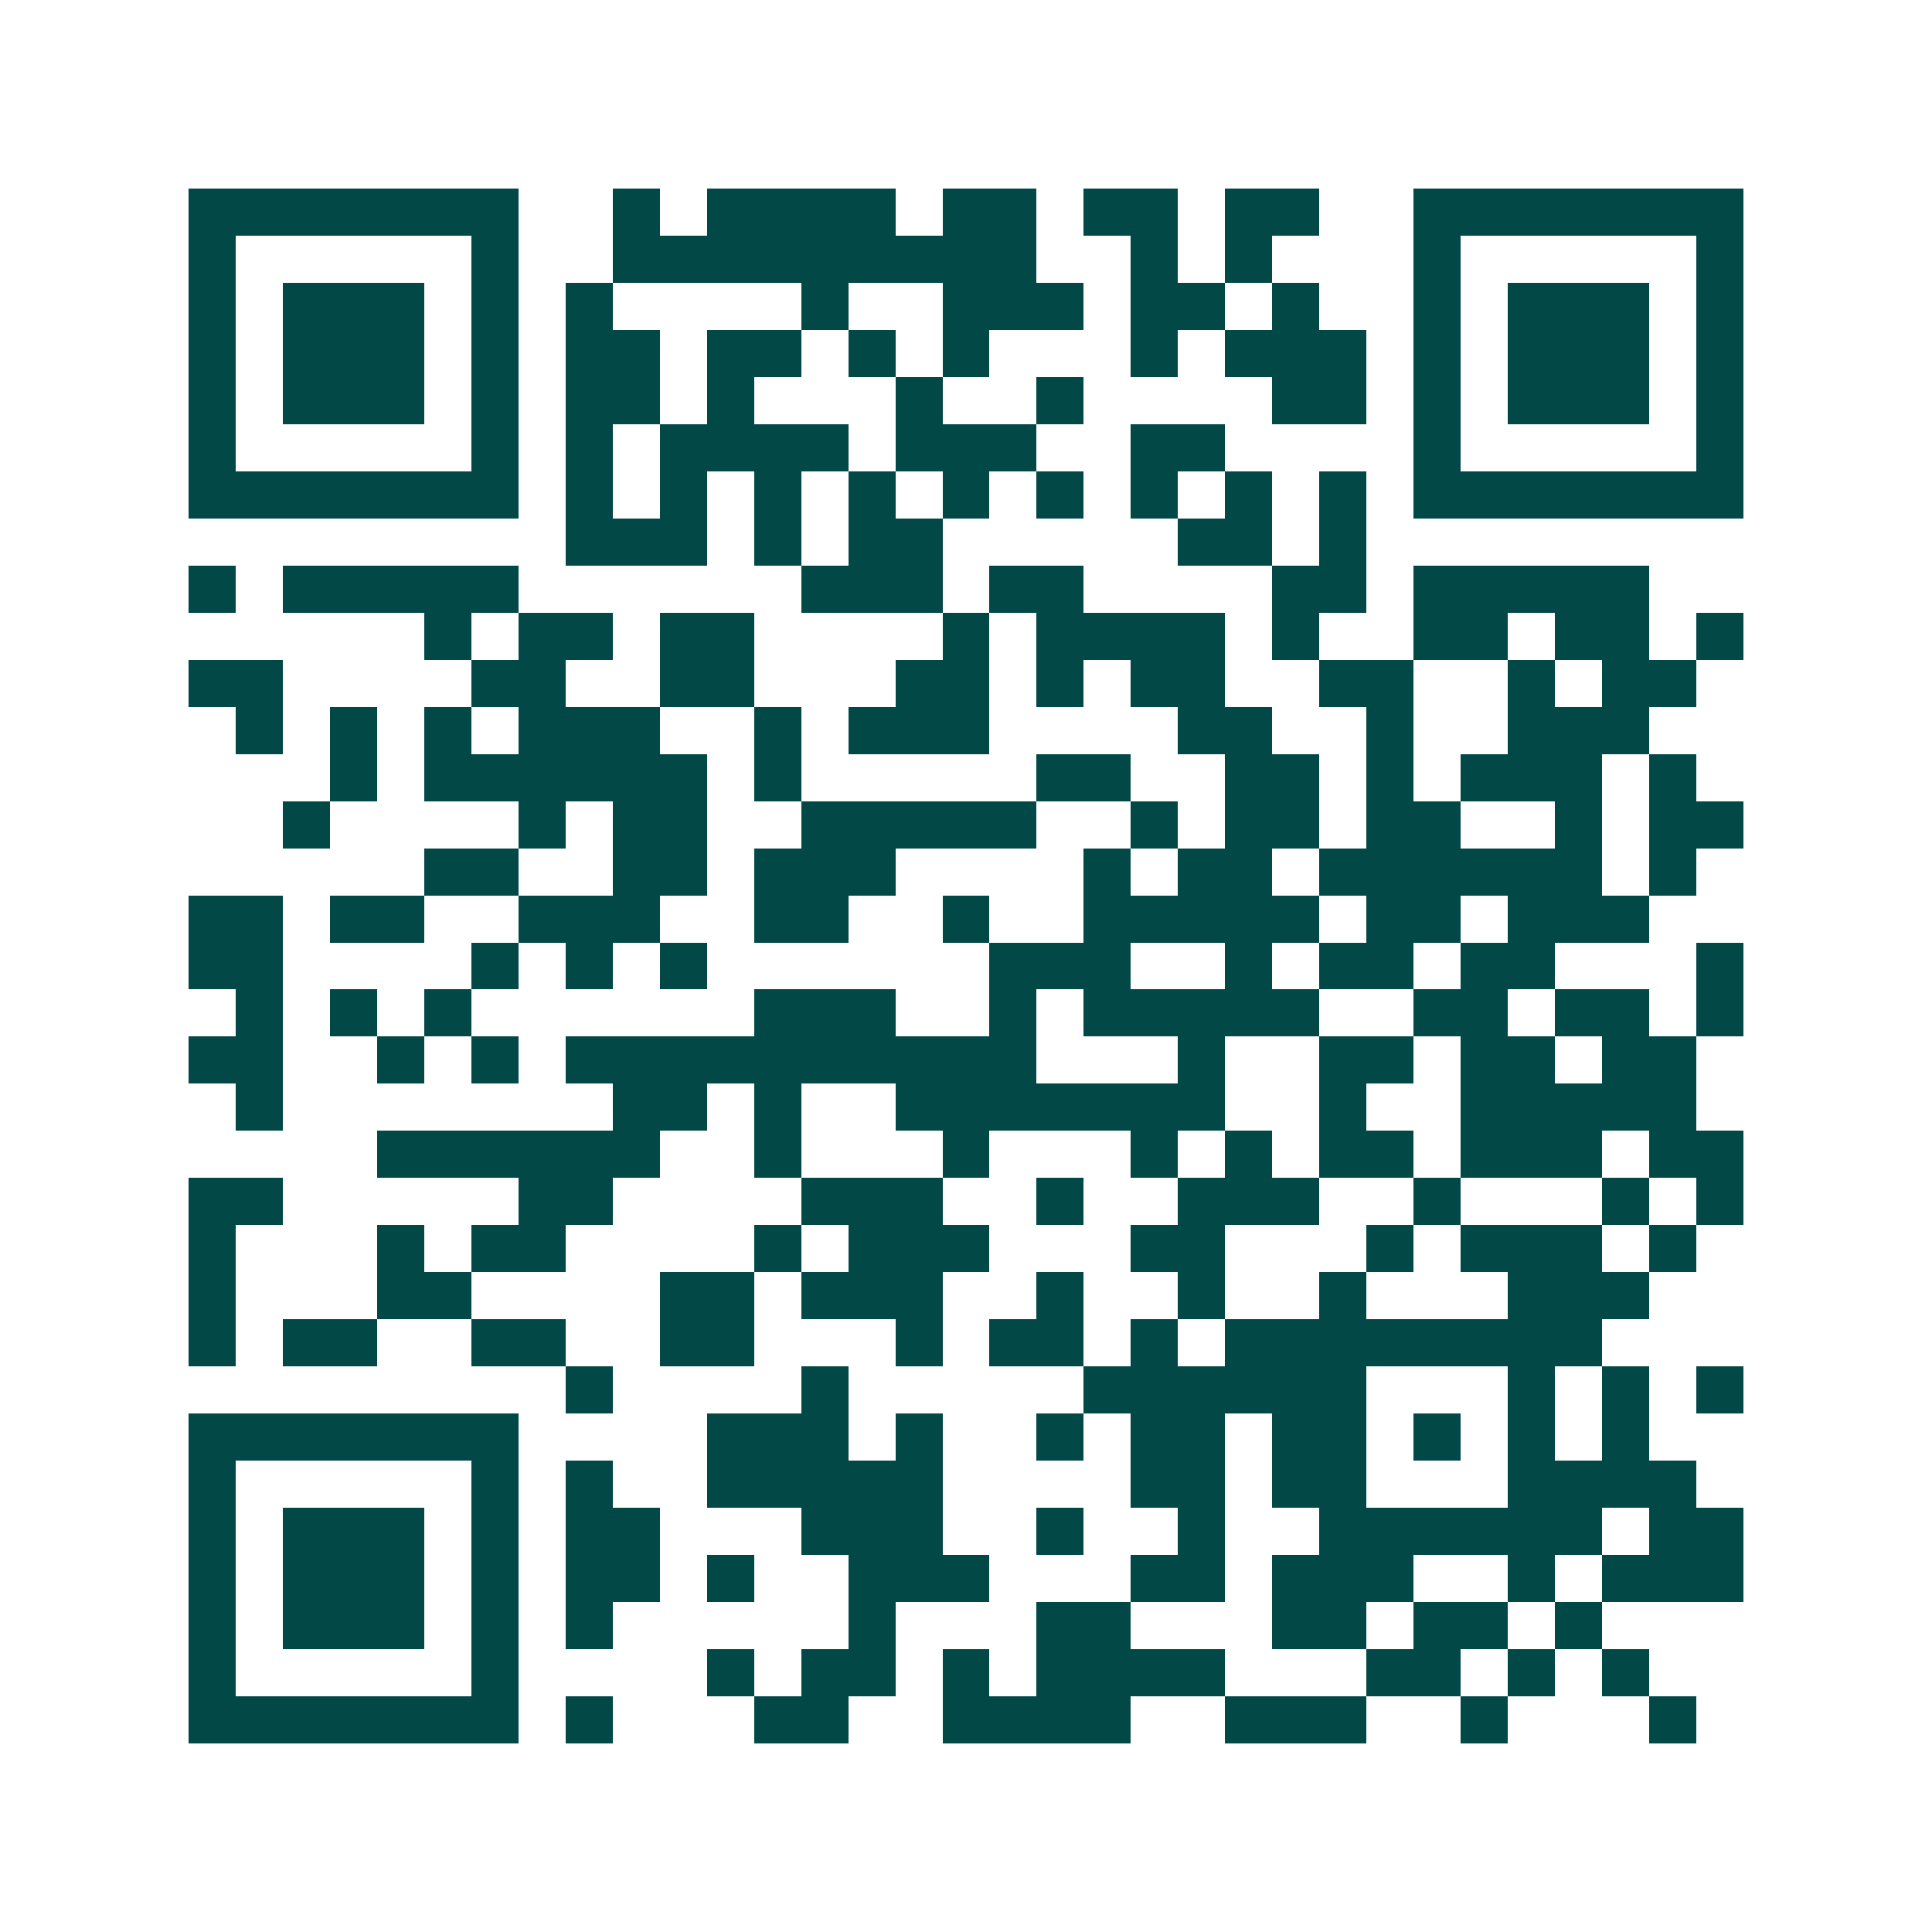 <svg xmlns="http://www.w3.org/2000/svg" width="200" height="200" viewBox="0 0 41 41" shape-rendering="crispEdges"><path fill="#ffffff" d="M0 0h41v41H0z"/><path stroke="#014847" d="M4 4.5h7m2 0h1m1 0h4m1 0h2m1 0h2m1 0h2m2 0h7M4 5.5h1m5 0h1m2 0h9m2 0h1m1 0h1m3 0h1m5 0h1M4 6.5h1m1 0h3m1 0h1m1 0h1m4 0h1m2 0h3m1 0h2m1 0h1m2 0h1m1 0h3m1 0h1M4 7.5h1m1 0h3m1 0h1m1 0h2m1 0h2m1 0h1m1 0h1m3 0h1m1 0h3m1 0h1m1 0h3m1 0h1M4 8.5h1m1 0h3m1 0h1m1 0h2m1 0h1m3 0h1m2 0h1m4 0h2m1 0h1m1 0h3m1 0h1M4 9.5h1m5 0h1m1 0h1m1 0h4m1 0h3m2 0h2m4 0h1m5 0h1M4 10.5h7m1 0h1m1 0h1m1 0h1m1 0h1m1 0h1m1 0h1m1 0h1m1 0h1m1 0h1m1 0h7M12 11.5h3m1 0h1m1 0h2m5 0h2m1 0h1M4 12.5h1m1 0h5m6 0h3m1 0h2m4 0h2m1 0h5M9 13.5h1m1 0h2m1 0h2m4 0h1m1 0h4m1 0h1m2 0h2m1 0h2m1 0h1M4 14.5h2m4 0h2m2 0h2m3 0h2m1 0h1m1 0h2m2 0h2m2 0h1m1 0h2M5 15.5h1m1 0h1m1 0h1m1 0h3m2 0h1m1 0h3m4 0h2m2 0h1m2 0h3M7 16.5h1m1 0h6m1 0h1m5 0h2m2 0h2m1 0h1m1 0h3m1 0h1M6 17.5h1m4 0h1m1 0h2m2 0h5m2 0h1m1 0h2m1 0h2m2 0h1m1 0h2M9 18.5h2m2 0h2m1 0h3m4 0h1m1 0h2m1 0h6m1 0h1M4 19.5h2m1 0h2m2 0h3m2 0h2m2 0h1m2 0h5m1 0h2m1 0h3M4 20.5h2m4 0h1m1 0h1m1 0h1m6 0h3m2 0h1m1 0h2m1 0h2m3 0h1M5 21.5h1m1 0h1m1 0h1m6 0h3m2 0h1m1 0h5m2 0h2m1 0h2m1 0h1M4 22.5h2m2 0h1m1 0h1m1 0h10m3 0h1m2 0h2m1 0h2m1 0h2M5 23.5h1m7 0h2m1 0h1m2 0h7m2 0h1m2 0h5M8 24.5h6m2 0h1m3 0h1m3 0h1m1 0h1m1 0h2m1 0h3m1 0h2M4 25.5h2m5 0h2m4 0h3m2 0h1m2 0h3m2 0h1m3 0h1m1 0h1M4 26.5h1m3 0h1m1 0h2m4 0h1m1 0h3m3 0h2m3 0h1m1 0h3m1 0h1M4 27.5h1m3 0h2m4 0h2m1 0h3m2 0h1m2 0h1m2 0h1m3 0h3M4 28.5h1m1 0h2m2 0h2m2 0h2m3 0h1m1 0h2m1 0h1m1 0h8M12 29.5h1m4 0h1m5 0h6m3 0h1m1 0h1m1 0h1M4 30.5h7m4 0h3m1 0h1m2 0h1m1 0h2m1 0h2m1 0h1m1 0h1m1 0h1M4 31.5h1m5 0h1m1 0h1m2 0h5m4 0h2m1 0h2m3 0h4M4 32.5h1m1 0h3m1 0h1m1 0h2m3 0h3m2 0h1m2 0h1m2 0h6m1 0h2M4 33.5h1m1 0h3m1 0h1m1 0h2m1 0h1m2 0h3m3 0h2m1 0h3m2 0h1m1 0h3M4 34.5h1m1 0h3m1 0h1m1 0h1m5 0h1m3 0h2m3 0h2m1 0h2m1 0h1M4 35.5h1m5 0h1m4 0h1m1 0h2m1 0h1m1 0h4m3 0h2m1 0h1m1 0h1M4 36.5h7m1 0h1m3 0h2m2 0h4m2 0h3m2 0h1m3 0h1"/></svg>
